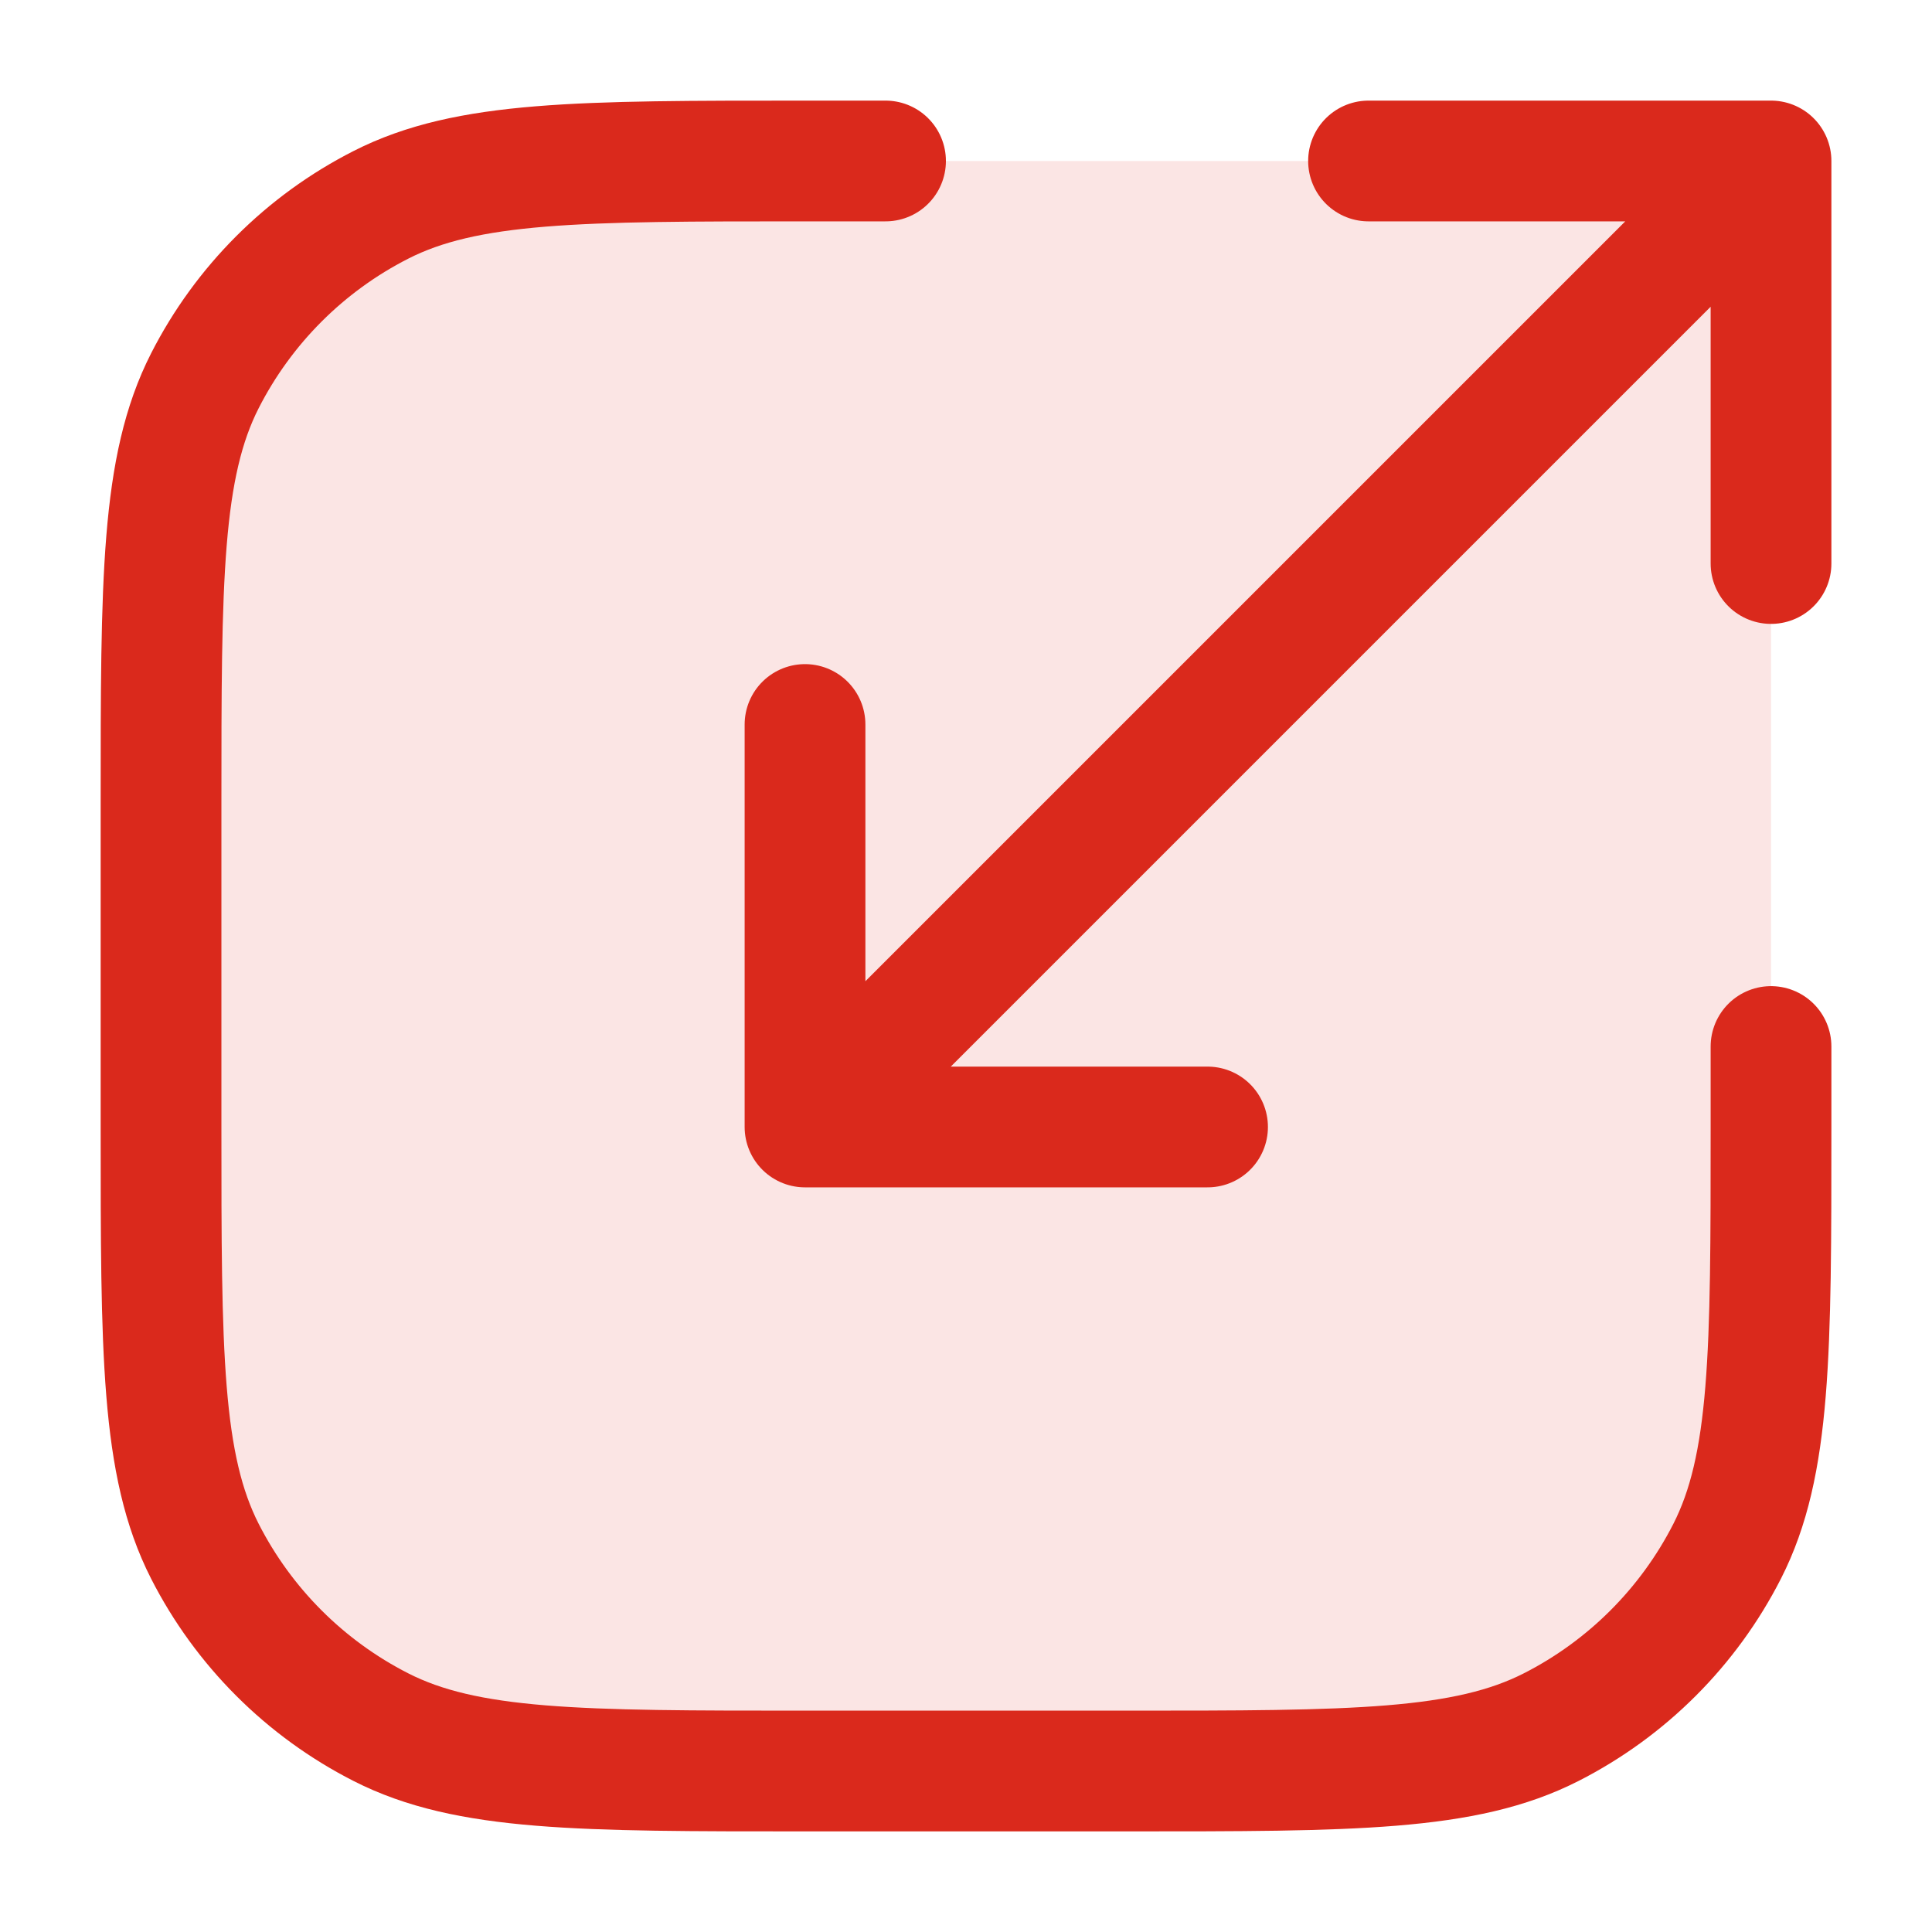 <svg width="40" height="40" viewBox="0 0 40 40" fill="none" xmlns="http://www.w3.org/2000/svg">
<path opacity="0.12" d="M3.334 16.667C3.334 11.999 3.334 9.666 4.242 7.883C5.041 6.315 6.316 5.04 7.884 4.242C9.667 3.333 12 3.333 16.667 3.333H36.667V23.333C36.667 28 36.667 30.334 35.759 32.117C34.96 33.684 33.685 34.959 32.117 35.758C30.335 36.667 28.001 36.667 23.334 36.667H16.667C12 36.667 9.667 36.667 7.884 35.758C6.316 34.959 5.041 33.684 4.242 32.117C3.334 30.334 3.334 28 3.334 23.333V16.667Z" fill="#DA291C"/>
<path d="M18.334 3.333H17.501H16.667C12 3.333 9.667 3.333 7.884 4.242C6.316 5.04 5.041 6.315 4.242 7.883C3.334 9.666 3.334 11.999 3.334 16.667V23.333C3.334 28 3.334 30.334 4.242 32.117C5.041 33.684 6.316 34.959 7.884 35.758C9.667 36.667 12 36.667 16.667 36.667H23.334C28.001 36.667 30.335 36.667 32.117 35.758C33.685 34.959 34.96 33.684 35.759 32.117C36.667 30.334 36.667 28 36.667 23.333V22.5V21.667M16.667 23.333L36.667 3.333M16.667 23.333V15M16.667 23.333H25.001M36.667 3.333H28.334M36.667 3.333V11.667" stroke="#DA291C" stroke-width="2.5" stroke-linecap="round" stroke-linejoin="round"/>
</svg>
